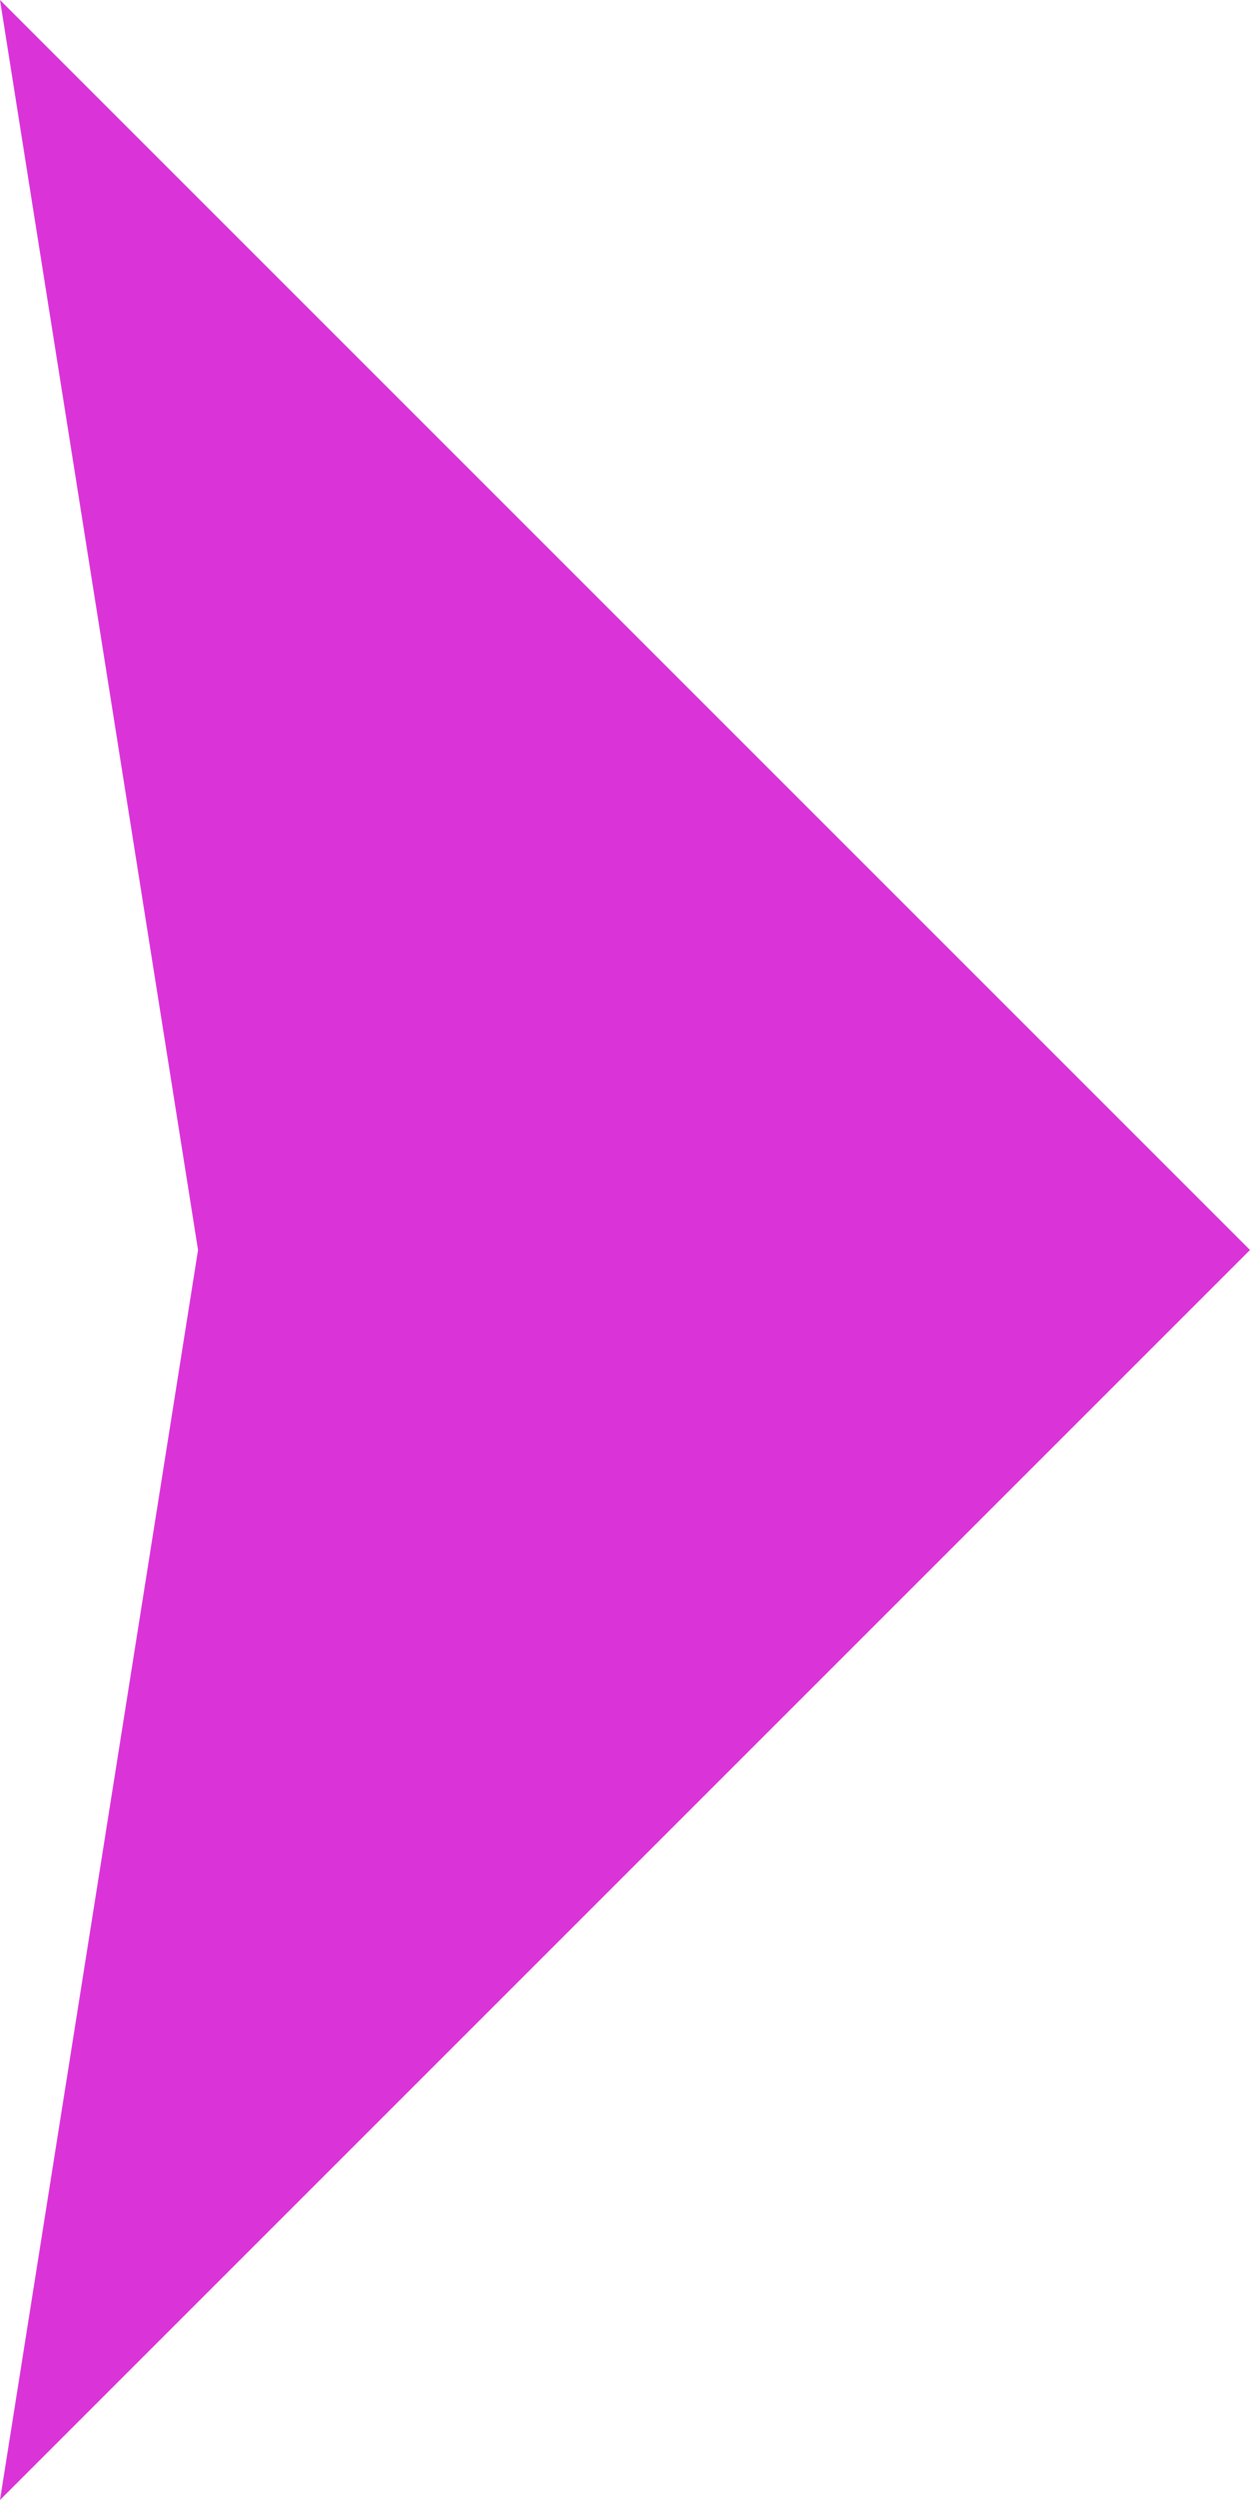 <?xml version="1.0" encoding="utf-8"?>
<!-- Generator: Adobe Illustrator 15.1.0, SVG Export Plug-In  -->
<!DOCTYPE svg PUBLIC "-//W3C//DTD SVG 1.1//EN" "http://www.w3.org/Graphics/SVG/1.1/DTD/svg11.dtd">
<svg version="1.1"
	 xmlns="http://www.w3.org/2000/svg" xmlns:xlink="http://www.w3.org/1999/xlink" xmlns:a="http://ns.adobe.com/AdobeSVGViewerExtensions/3.0/"
	 x="0px" y="0px" width="9px" height="18px" viewBox="0 0 9 18" enable-background="new 0 0 9 18" xml:space="preserve">
<defs>
</defs>
<path fill-rule="evenodd" clip-rule="evenodd" fill="#DA33D8" d="M1.426,9L0,0l9,9l-9,9L1.426,9z"/>
</svg>
